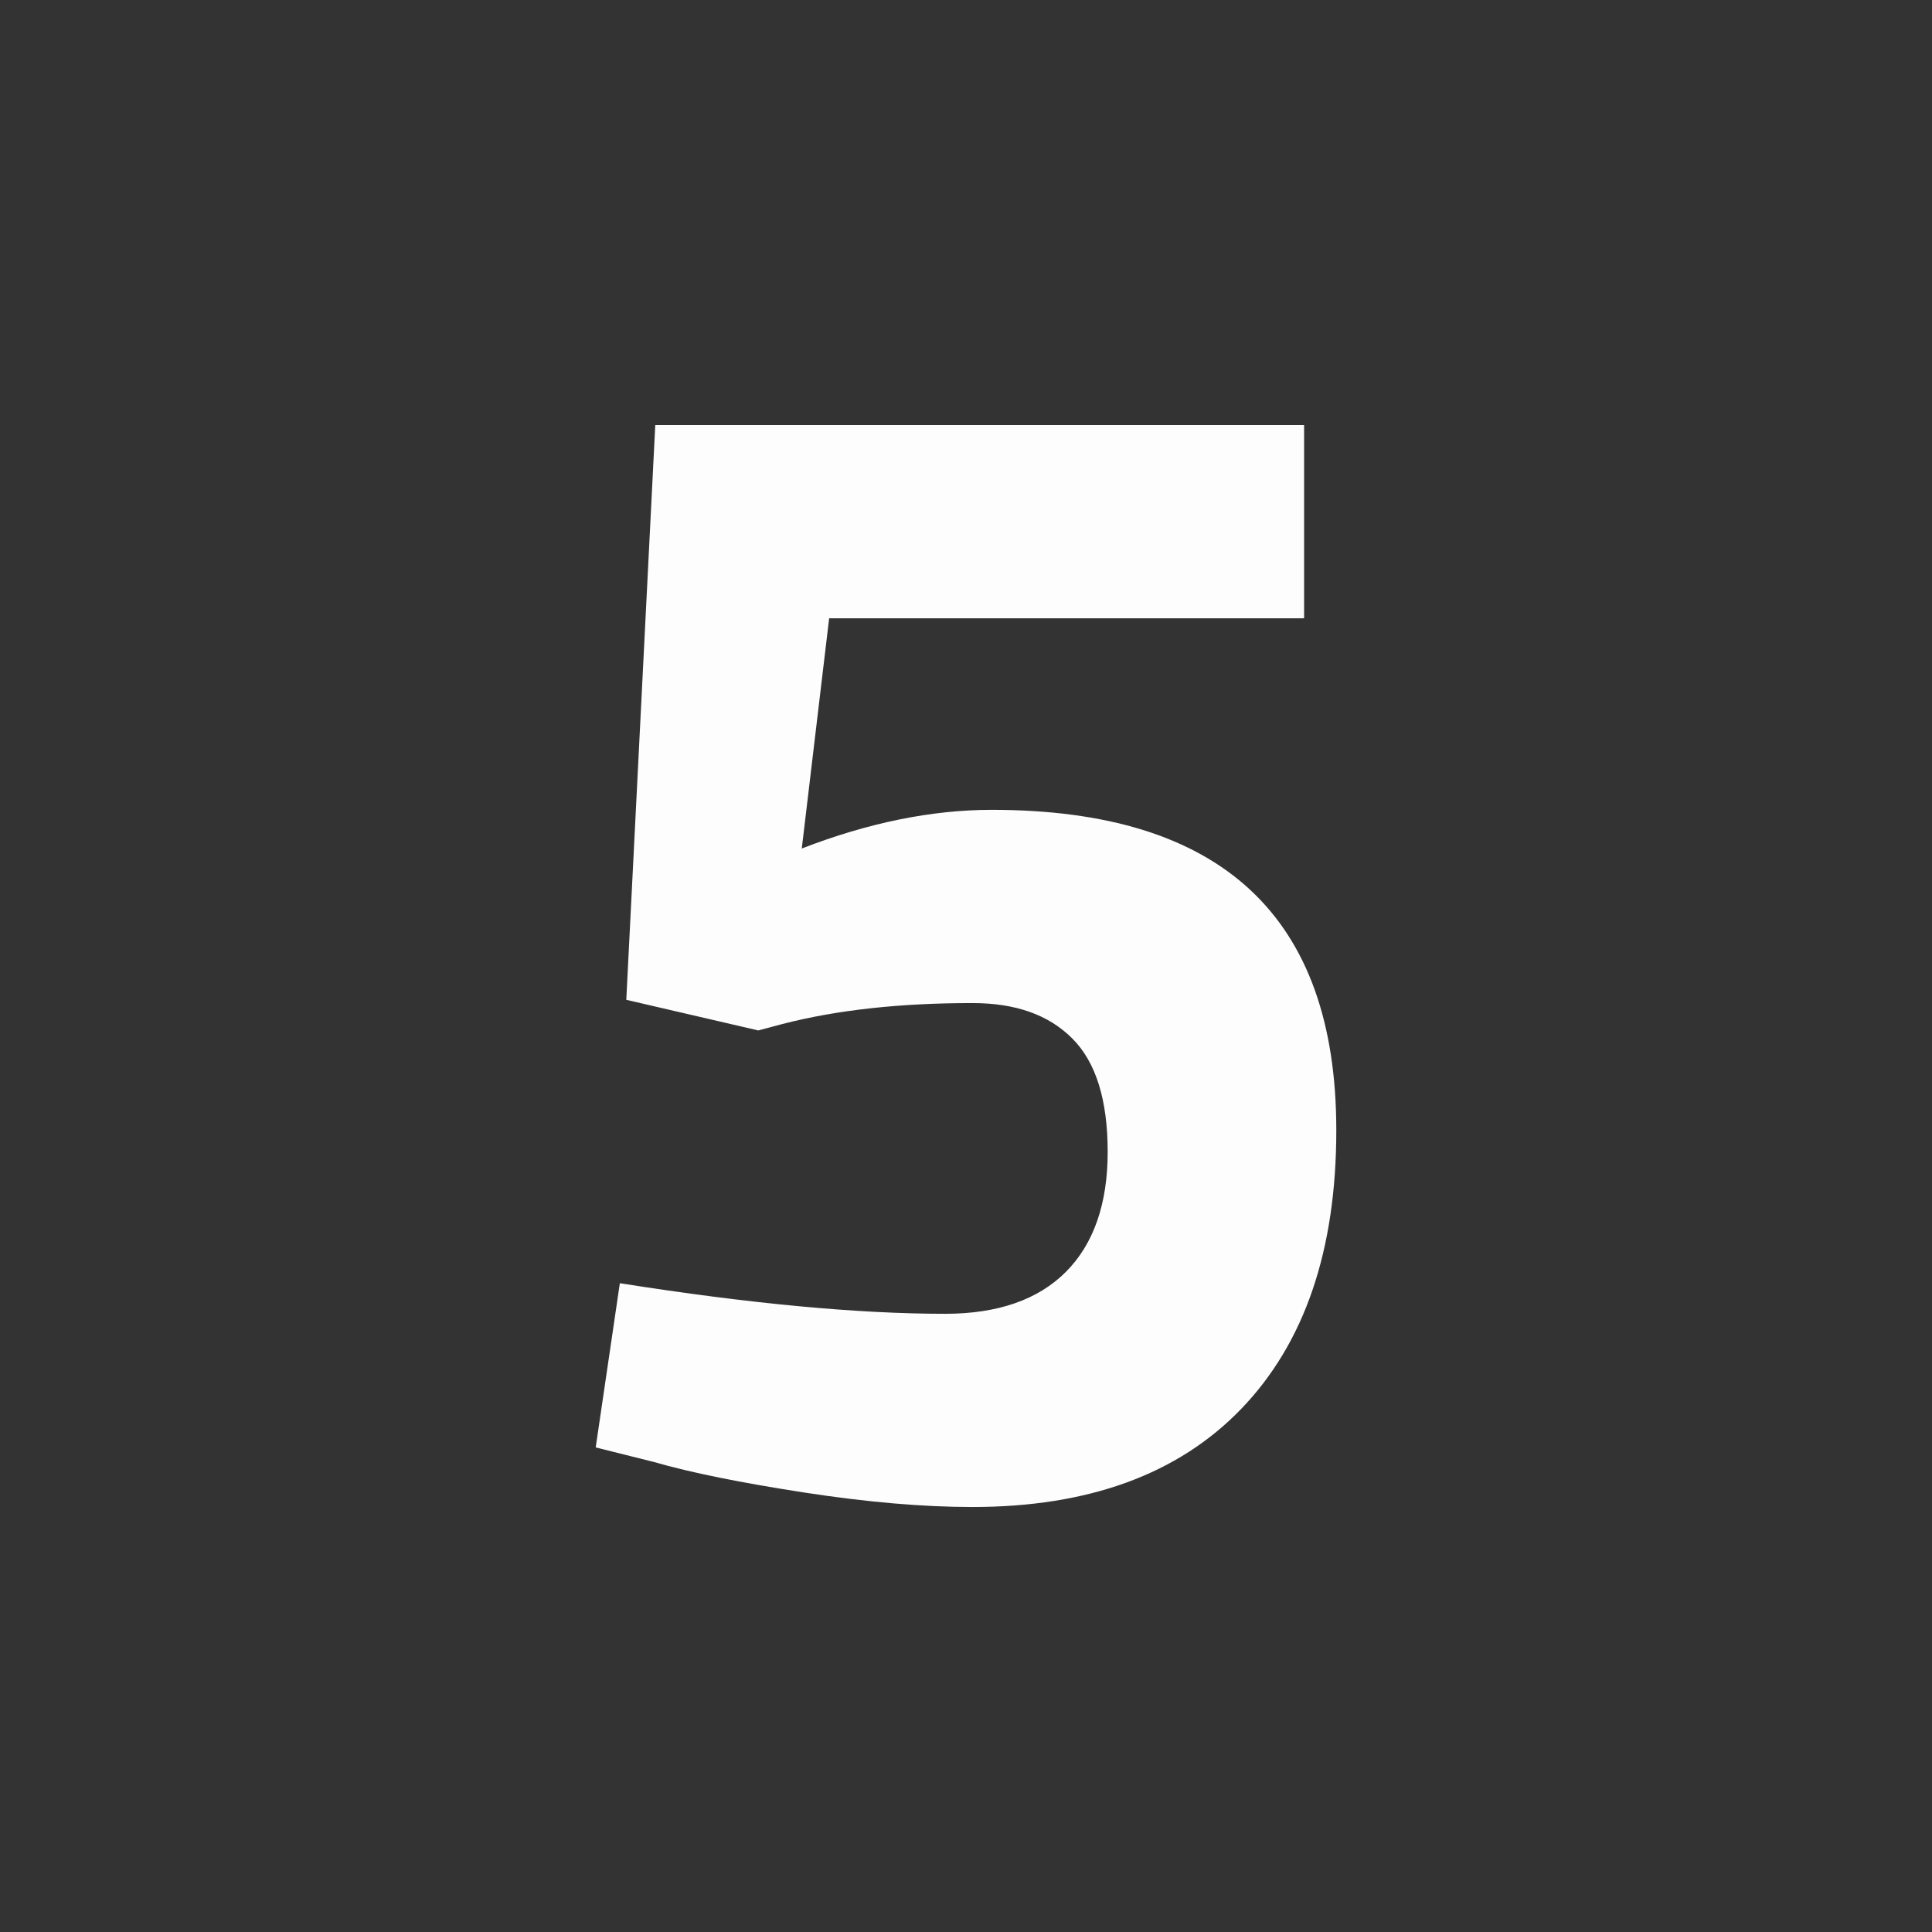 <?xml version="1.0" encoding="UTF-8"?>
<svg xmlns="http://www.w3.org/2000/svg" width="48" height="48" viewBox="0 0 48 48" fill="none">
  <rect x="0" y="0" width="48" height="48" fill="#333333" stroke="none"/>
  <path d="M32.4 10.56V15.361H20.6L19.92 21.081C21.57 20.441 23.15 20.12 24.64 20.12C30.35 20.12 33.2 22.77 33.2 28.081C33.2 31.07 32.41 33.37 30.84 35.001C29.27 36.63 27.04 37.441 24.16 37.441C22.93 37.441 21.54 37.321 19.98 37.081C18.42 36.84 17.17 36.59 16.24 36.321L14.8 35.961L15.4 31.881C18.63 32.391 21.32 32.641 23.48 32.641C24.79 32.641 25.79 32.291 26.48 31.601C27.17 30.91 27.52 29.91 27.52 28.62C27.52 27.331 27.23 26.39 26.64 25.8C26.05 25.21 25.23 24.921 24.16 24.921C22.37 24.921 20.8 25.09 19.44 25.441L18.84 25.601L15.56 24.84L16.28 10.56H32.4Z" fill="#FDFDFD"/>
</svg>

